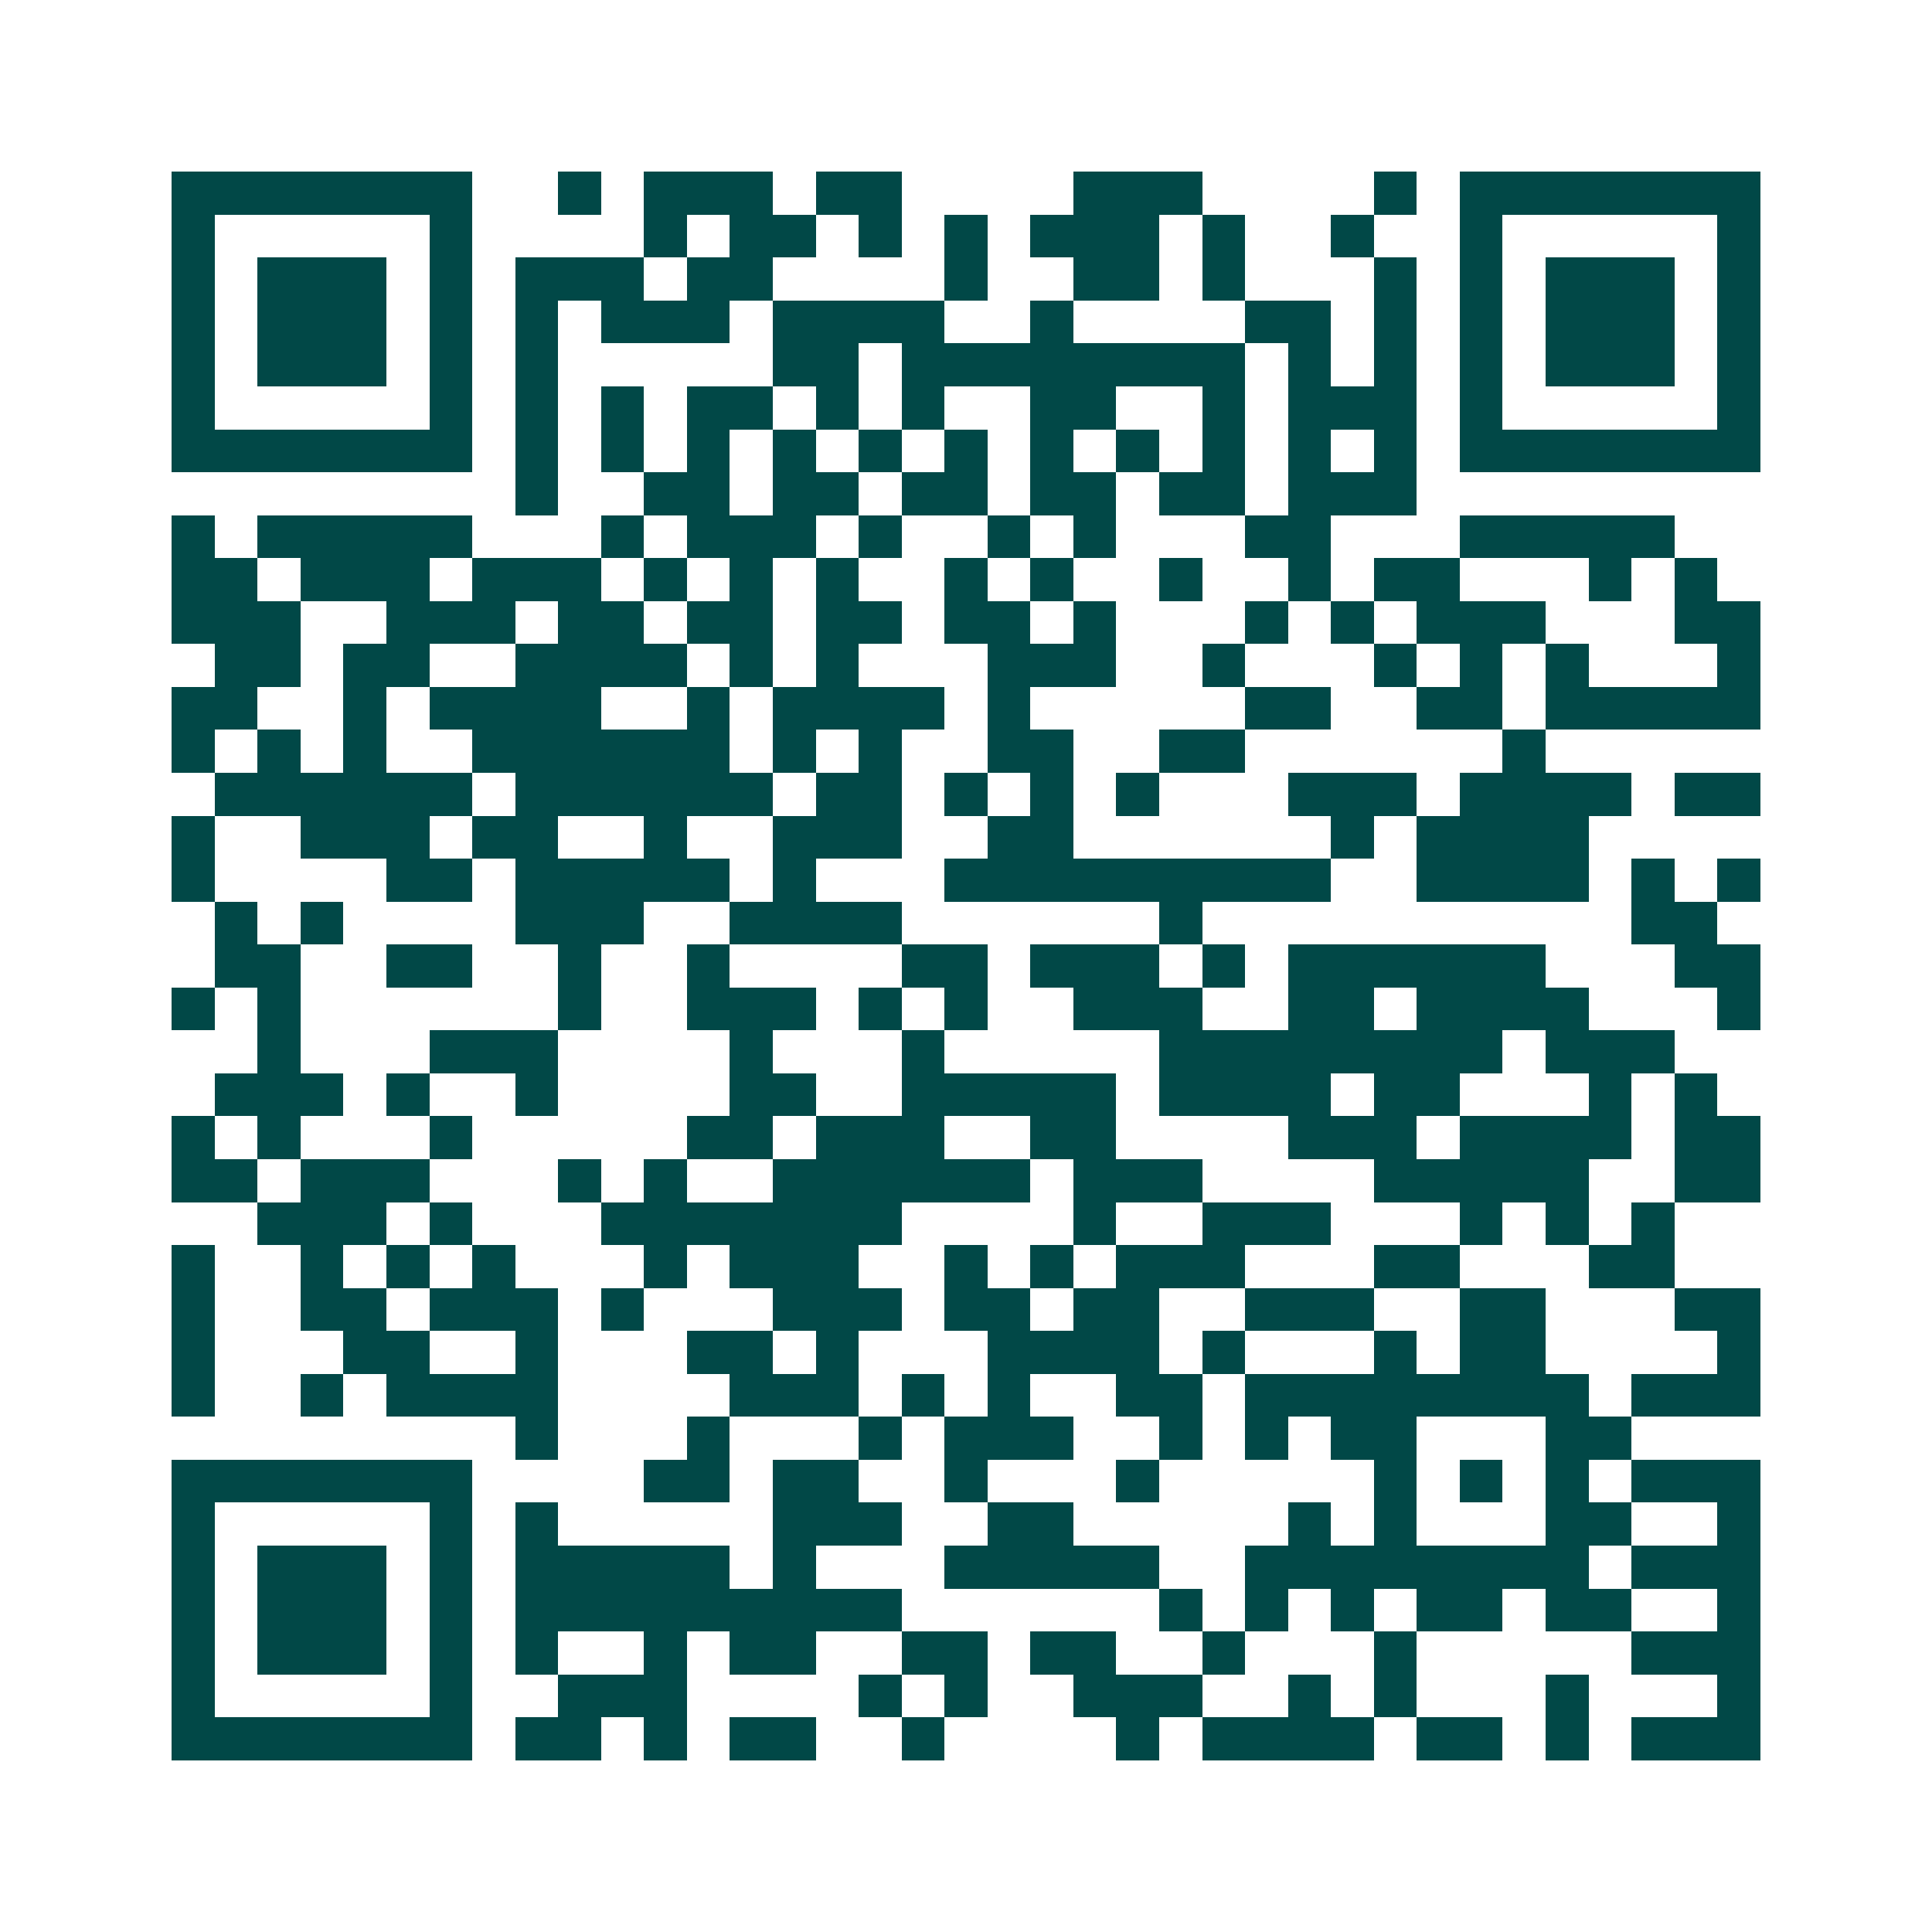 <svg xmlns="http://www.w3.org/2000/svg" width="200" height="200" viewBox="0 0 45 45" shape-rendering="crispEdges"><path fill="#ffffff" d="M0 0h45v45H0z"/><path stroke="#014847" d="M4 4.5h7m2 0h1m1 0h3m1 0h2m4 0h3m4 0h1m1 0h7M4 5.5h1m5 0h1m4 0h1m1 0h2m1 0h1m1 0h1m1 0h3m1 0h1m2 0h1m2 0h1m5 0h1M4 6.5h1m1 0h3m1 0h1m1 0h3m1 0h2m4 0h1m2 0h2m1 0h1m3 0h1m1 0h1m1 0h3m1 0h1M4 7.5h1m1 0h3m1 0h1m1 0h1m1 0h3m1 0h4m2 0h1m4 0h2m1 0h1m1 0h1m1 0h3m1 0h1M4 8.5h1m1 0h3m1 0h1m1 0h1m5 0h2m1 0h8m1 0h1m1 0h1m1 0h1m1 0h3m1 0h1M4 9.5h1m5 0h1m1 0h1m1 0h1m1 0h2m1 0h1m1 0h1m2 0h2m2 0h1m1 0h3m1 0h1m5 0h1M4 10.5h7m1 0h1m1 0h1m1 0h1m1 0h1m1 0h1m1 0h1m1 0h1m1 0h1m1 0h1m1 0h1m1 0h1m1 0h7M12 11.5h1m2 0h2m1 0h2m1 0h2m1 0h2m1 0h2m1 0h3M4 12.5h1m1 0h5m3 0h1m1 0h3m1 0h1m2 0h1m1 0h1m3 0h2m3 0h5M4 13.5h2m1 0h3m1 0h3m1 0h1m1 0h1m1 0h1m2 0h1m1 0h1m2 0h1m2 0h1m1 0h2m3 0h1m1 0h1M4 14.5h3m2 0h3m1 0h2m1 0h2m1 0h2m1 0h2m1 0h1m3 0h1m1 0h1m1 0h3m3 0h2M5 15.5h2m1 0h2m2 0h4m1 0h1m1 0h1m3 0h3m2 0h1m3 0h1m1 0h1m1 0h1m3 0h1M4 16.5h2m2 0h1m1 0h4m2 0h1m1 0h4m1 0h1m5 0h2m2 0h2m1 0h5M4 17.5h1m1 0h1m1 0h1m2 0h6m1 0h1m1 0h1m2 0h2m2 0h2m6 0h1M5 18.5h6m1 0h6m1 0h2m1 0h1m1 0h1m1 0h1m3 0h3m1 0h4m1 0h2M4 19.5h1m2 0h3m1 0h2m2 0h1m2 0h3m2 0h2m6 0h1m1 0h4M4 20.5h1m4 0h2m1 0h5m1 0h1m3 0h9m2 0h4m1 0h1m1 0h1M5 21.5h1m1 0h1m4 0h3m2 0h4m6 0h1m10 0h2M5 22.5h2m2 0h2m2 0h1m2 0h1m4 0h2m1 0h3m1 0h1m1 0h6m3 0h2M4 23.5h1m1 0h1m6 0h1m2 0h3m1 0h1m1 0h1m2 0h3m2 0h2m1 0h4m3 0h1M6 24.5h1m3 0h3m4 0h1m3 0h1m5 0h8m1 0h3M5 25.5h3m1 0h1m2 0h1m4 0h2m2 0h5m1 0h4m1 0h2m3 0h1m1 0h1M4 26.5h1m1 0h1m3 0h1m5 0h2m1 0h3m2 0h2m4 0h3m1 0h4m1 0h2M4 27.5h2m1 0h3m3 0h1m1 0h1m2 0h6m1 0h3m4 0h5m2 0h2M6 28.5h3m1 0h1m3 0h7m4 0h1m2 0h3m3 0h1m1 0h1m1 0h1M4 29.5h1m2 0h1m1 0h1m1 0h1m3 0h1m1 0h3m2 0h1m1 0h1m1 0h3m3 0h2m3 0h2M4 30.5h1m2 0h2m1 0h3m1 0h1m3 0h3m1 0h2m1 0h2m2 0h3m2 0h2m3 0h2M4 31.5h1m3 0h2m2 0h1m3 0h2m1 0h1m3 0h4m1 0h1m3 0h1m1 0h2m4 0h1M4 32.5h1m2 0h1m1 0h4m4 0h3m1 0h1m1 0h1m2 0h2m1 0h8m1 0h3M12 33.5h1m3 0h1m3 0h1m1 0h3m2 0h1m1 0h1m1 0h2m3 0h2M4 34.5h7m4 0h2m1 0h2m2 0h1m3 0h1m5 0h1m1 0h1m1 0h1m1 0h3M4 35.5h1m5 0h1m1 0h1m5 0h3m2 0h2m5 0h1m1 0h1m3 0h2m2 0h1M4 36.5h1m1 0h3m1 0h1m1 0h5m1 0h1m3 0h5m2 0h8m1 0h3M4 37.5h1m1 0h3m1 0h1m1 0h9m6 0h1m1 0h1m1 0h1m1 0h2m1 0h2m2 0h1M4 38.5h1m1 0h3m1 0h1m1 0h1m2 0h1m1 0h2m2 0h2m1 0h2m2 0h1m3 0h1m5 0h3M4 39.5h1m5 0h1m2 0h3m4 0h1m1 0h1m2 0h3m2 0h1m1 0h1m3 0h1m3 0h1M4 40.5h7m1 0h2m1 0h1m1 0h2m2 0h1m4 0h1m1 0h4m1 0h2m1 0h1m1 0h3"/></svg>
